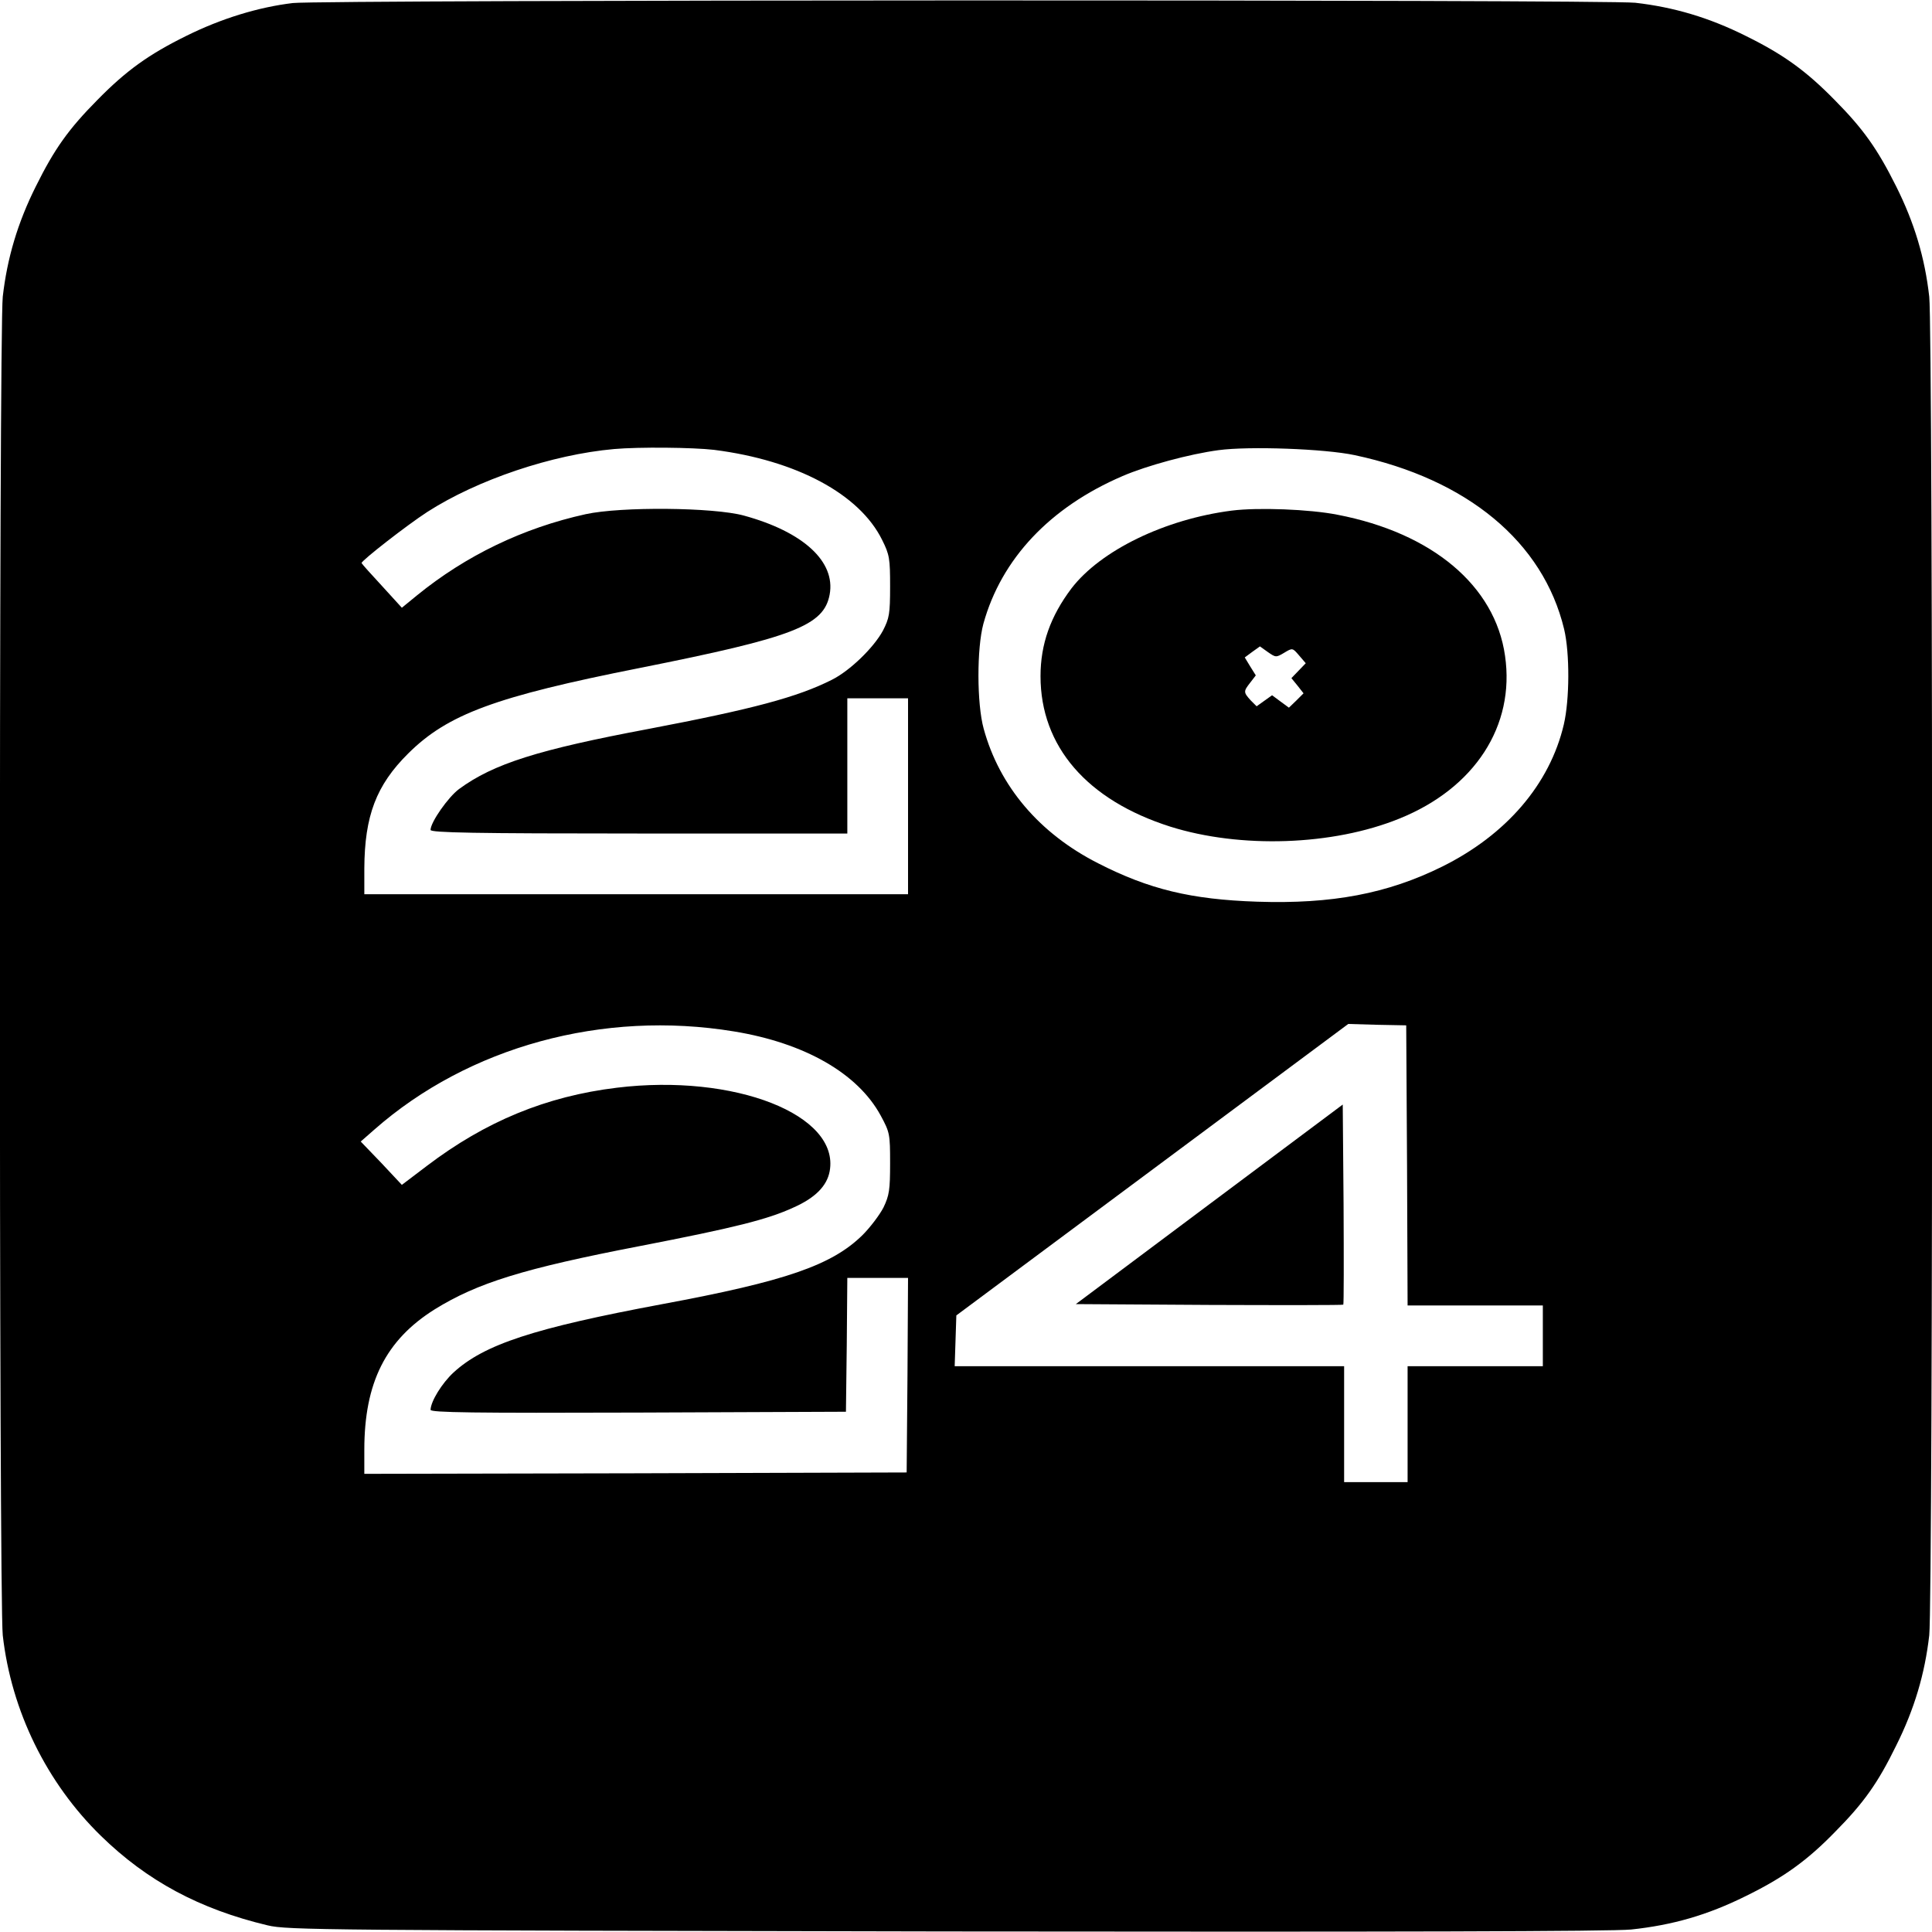 <?xml version="1.0" standalone="no"?>
<!DOCTYPE svg PUBLIC "-//W3C//DTD SVG 20010904//EN"
 "http://www.w3.org/TR/2001/REC-SVG-20010904/DTD/svg10.dtd">
<svg version="1.0" xmlns="http://www.w3.org/2000/svg"
 width="700pt" height="700pt" viewBox="0 0 700 700"
 preserveAspectRatio="xMidYMid meet">
<g transform="translate(0,700) scale(0.1,-0.1)"
fill="#000000" stroke="none">
<path d="M1061 6989 c-125 -15 -259 -56 -386 -119 -136 -67 -218 -126 -322
-232 -105 -106 -156 -178 -223 -313 -66 -132 -104 -260 -120 -400 -14 -124
-14 -4726 0 -4850 31 -274 159 -535 356 -727 166 -162 356 -265 604 -324 71
-17 201 -18 2455 -22 1632 -2 2413 0 2485 7 150 16 276 52 415 121 137 67 223
129 324 233 104 105 155 177 221 312 66 132 104 260 120 400 14 124 14 4726 0
4850 -16 142 -54 268 -120 400 -68 136 -119 208 -223 313 -104 106 -186 165
-322 232 -132 66 -260 104 -400 120 -111 12 -4755 11 -4864 -1z m1527 -1619
c298 -38 526 -160 608 -326 27 -54 29 -68 29 -169 0 -100 -3 -115 -26 -160
-33 -61 -119 -145 -185 -178 -125 -63 -286 -106 -664 -178 -399 -75 -562 -126
-687 -218 -39 -29 -103 -120 -103 -148 0 -10 158 -13 755 -13 l755 0 0 245 0
245 110 0 110 0 0 -355 0 -355 -985 0 -985 0 0 93 c1 191 43 302 159 417 143
142 315 206 840 310 557 111 666 153 687 266 22 119 -95 227 -311 286 -110 30
-445 33 -573 5 -227 -50 -434 -150 -611 -294 l-55 -45 -72 79 c-40 43 -73 80
-74 83 0 9 164 137 238 185 182 117 452 208 677 228 90 8 286 6 363 -3z m2320
-19 c409 -87 683 -315 759 -630 21 -88 20 -256 -1 -346 -51 -217 -209 -400
-441 -515 -198 -98 -399 -136 -670 -127 -240 8 -392 45 -576 139 -213 108
-358 279 -415 488 -25 91 -25 291 -1 380 65 235 241 422 504 535 88 38 243 80
348 94 111 15 385 5 493 -18z m-2249 -2088 c257 -42 449 -152 532 -305 33 -61
34 -67 34 -173 0 -96 -3 -116 -24 -160 -14 -27 -48 -72 -76 -100 -111 -109
-278 -167 -725 -250 -466 -87 -646 -146 -757 -248 -42 -39 -82 -104 -83 -135
0 -10 154 -12 753 -10 l752 3 3 243 2 242 110 0 110 0 -2 -352 -3 -353 -982
-3 -983 -2 0 87 c0 244 78 398 255 509 155 96 322 148 742 229 346 67 465 97
558 140 79 35 121 78 131 131 38 205 -345 355 -771 303 -256 -31 -476 -122
-688 -283 l-91 -69 -74 79 -75 78 49 43 c342 301 829 434 1303 356z m2439
-485 l2 -508 245 0 245 0 0 -110 0 -110 -245 0 -245 0 0 -210 0 -210 -115 0
-115 0 0 210 0 210 -705 0 -706 0 3 92 3 92 710 528 710 528 105 -3 105 -2 3
-507z"/>
<path d="M4463 5150 c-242 -31 -475 -144 -581 -282 -76 -101 -112 -202 -112
-318 0 -254 168 -449 470 -545 254 -80 589 -69 830 29 273 110 420 336 383
590 -36 254 -264 445 -607 511 -101 20 -288 27 -383 15z m190 -515 c30 18 30
18 54 -10 l24 -28 -26 -27 -26 -27 22 -27 22 -28 -26 -26 -27 -26 -30 22 -31
23 -28 -20 -28 -20 -22 22 c-26 29 -26 32 -1 64 l20 26 -20 32 -20 33 27 20
28 20 28 -20 c29 -20 30 -21 60 -3z"/>
<path d="M4382 2637 l-484 -362 483 -3 c265 -1 484 -1 486 1 2 2 2 166 1 365
l-3 360 -483 -361z"/>
</g>
</svg>
